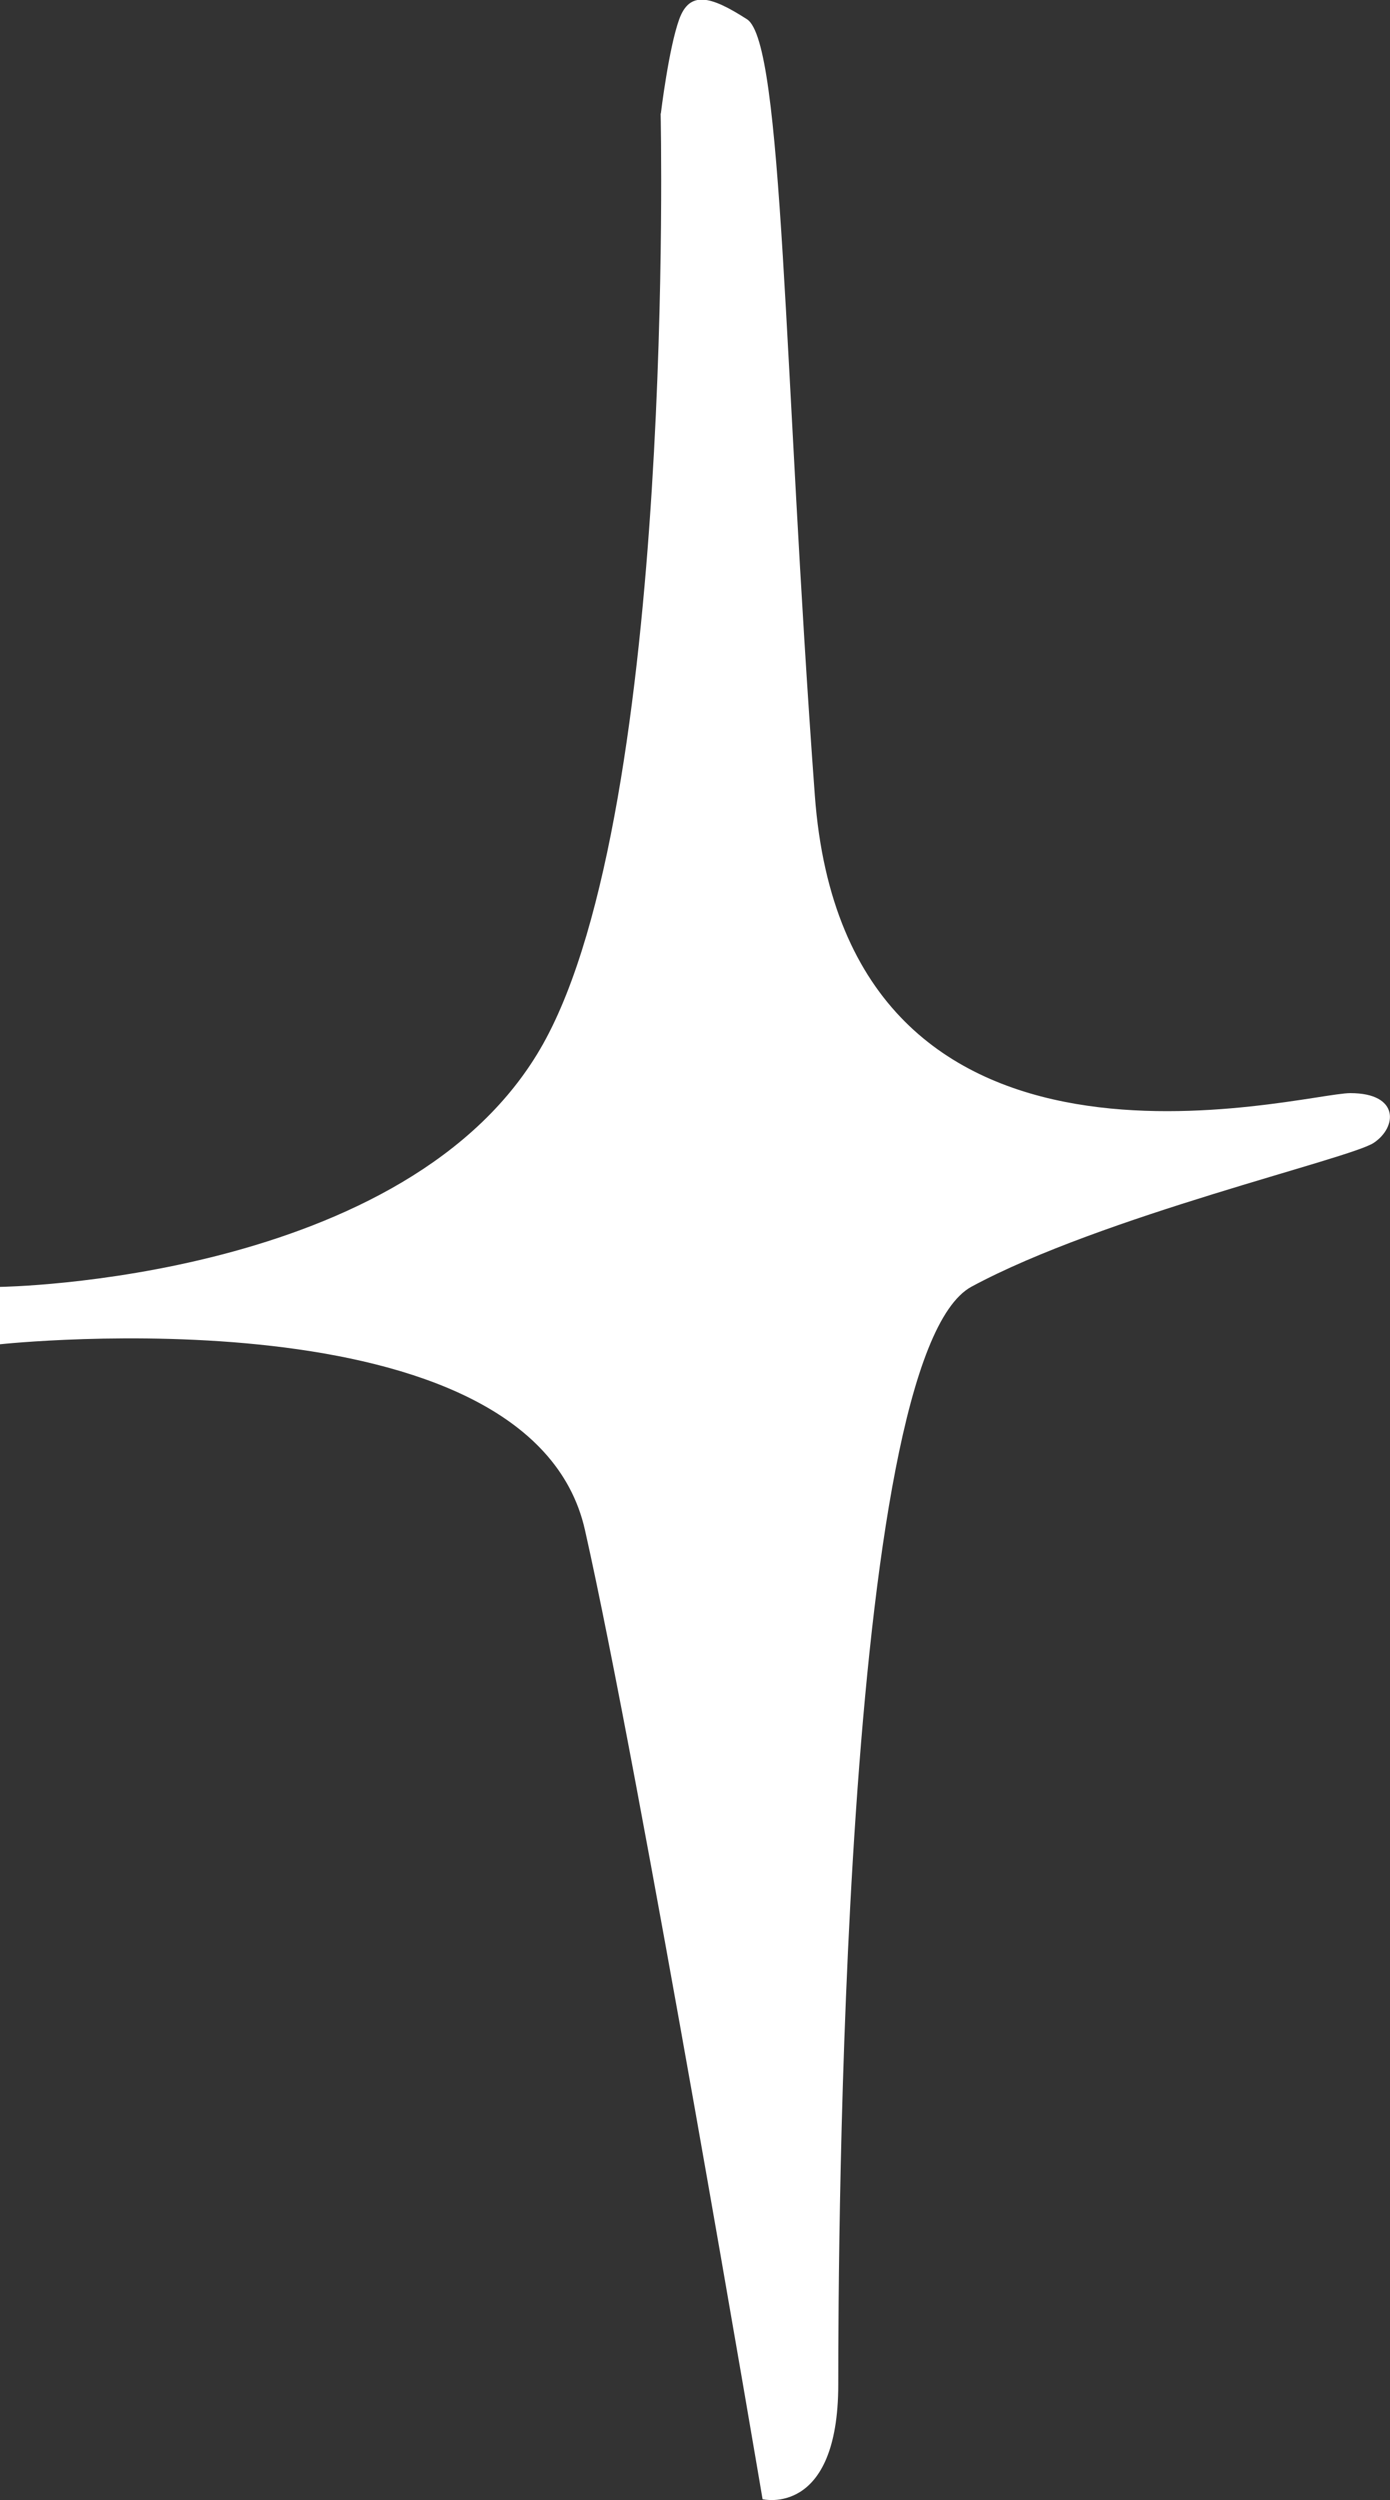 <?xml version="1.0" encoding="UTF-8"?>
<svg id="Layer_2" data-name="Layer 2" xmlns="http://www.w3.org/2000/svg" viewBox="0 0 59.86 107.61">
  <rect x="0" y="0" width="59.86" height="107.61" fill="#333333" stroke="none"/>
  <defs>
    <style>
      .cls-1 {
        fill: #fff;
        stroke-width: 0px;
      }
    </style>
  </defs>
  <g id="Isolation_Mode" data-name="Isolation Mode">
    <path class="cls-1" d="m28.45,4.89s.67,29.8-5.06,40.04C17.66,55.17,0,55.39,0,55.39v2.47s22.83-2.47,25.19,7.99c2.36,10.46,7.65,41.72,7.65,41.72,0,0,3.26.79,3.26-4.95s.11-44.2,5.74-47.24,16.31-5.51,17.32-6.19c1.01-.67,1.12-2.14-1.01-2.14s-21.71,5.51-23.06-12.82c-1.35-18.33-1.35-32.39-2.92-33.4s-2.47-1.24-2.92,0-.79,4.05-.79,4.05Z"/>
  </g>
</svg>